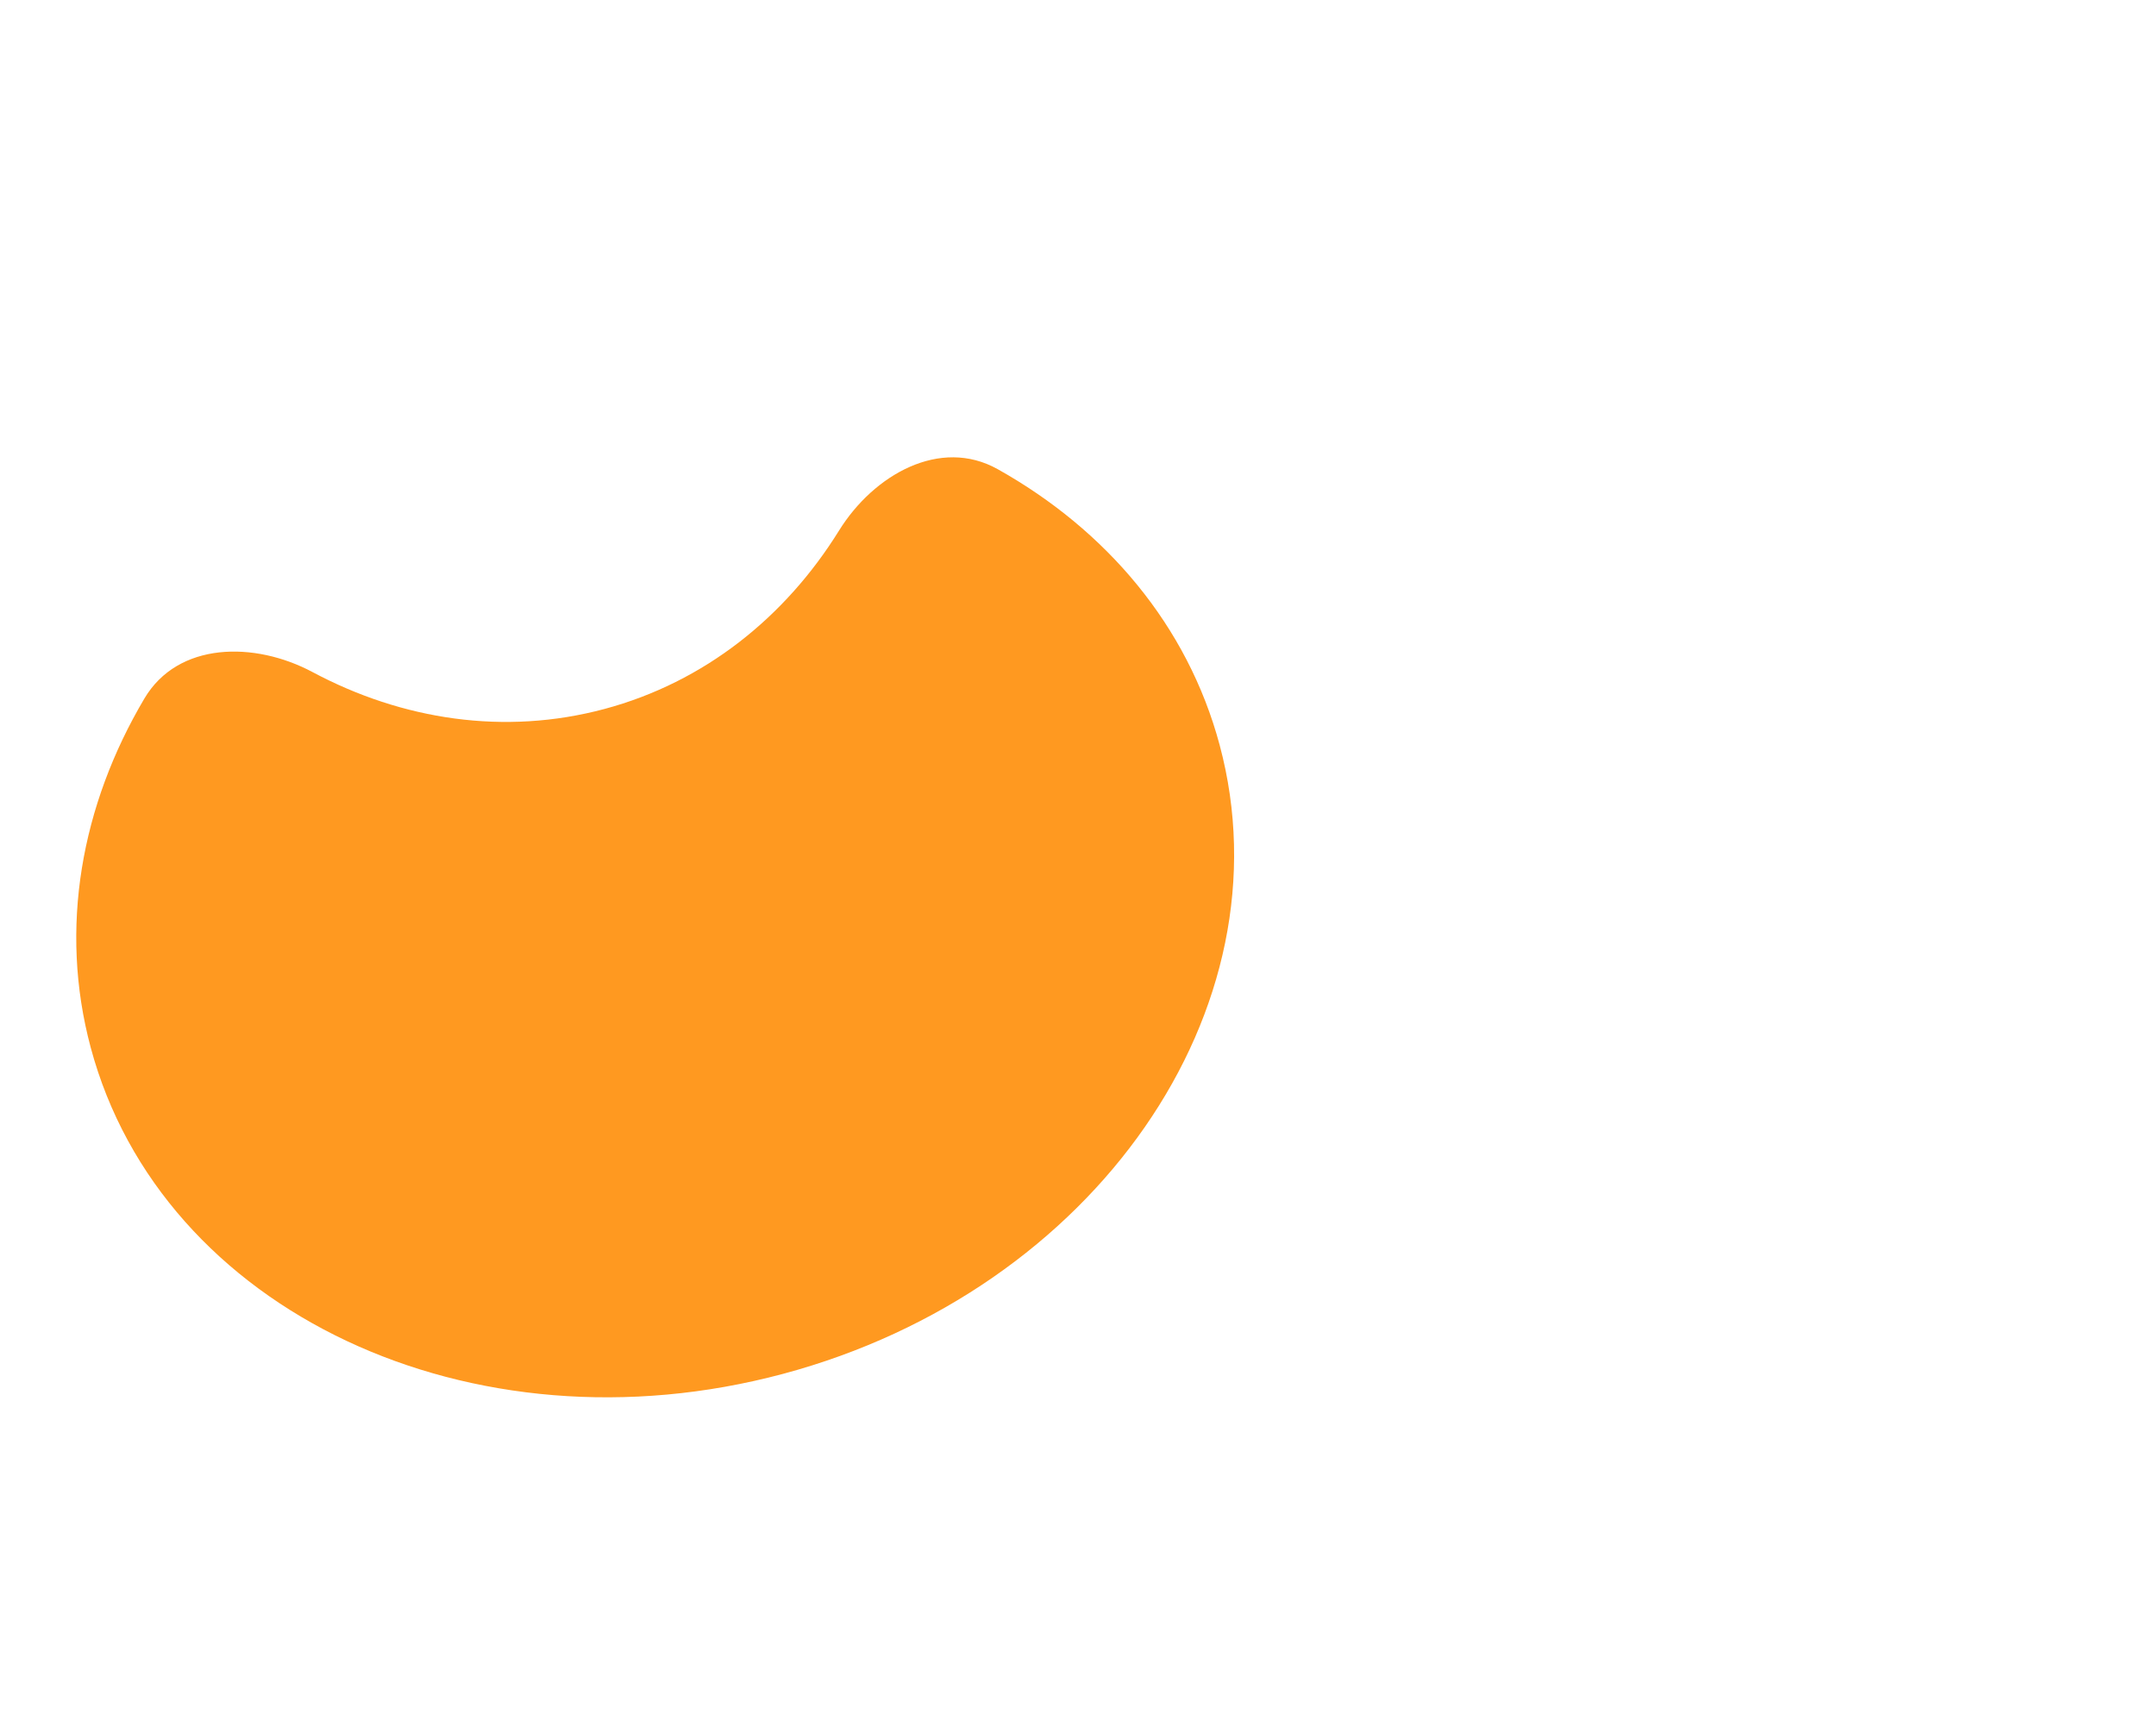 <?xml version="1.0" encoding="UTF-8"?> <svg xmlns="http://www.w3.org/2000/svg" width="694" height="552" viewBox="0 0 694 552" fill="none"><path d="M252.101 442.338C352.452 415.448 415.354 324.814 392.601 239.901C382.273 201.358 356.072 170.623 321.149 151.062C302.643 140.696 281.253 152.819 270.071 170.843C252.773 198.727 226.735 219.653 194.558 228.276C162.446 236.88 129.497 231.82 100.614 216.398C81.896 206.404 57.299 206.636 46.488 224.893C26.154 259.231 18.898 298.838 29.197 337.275C51.95 422.189 151.748 469.227 252.101 442.338Z" fill="#FF9920"></path></svg> 